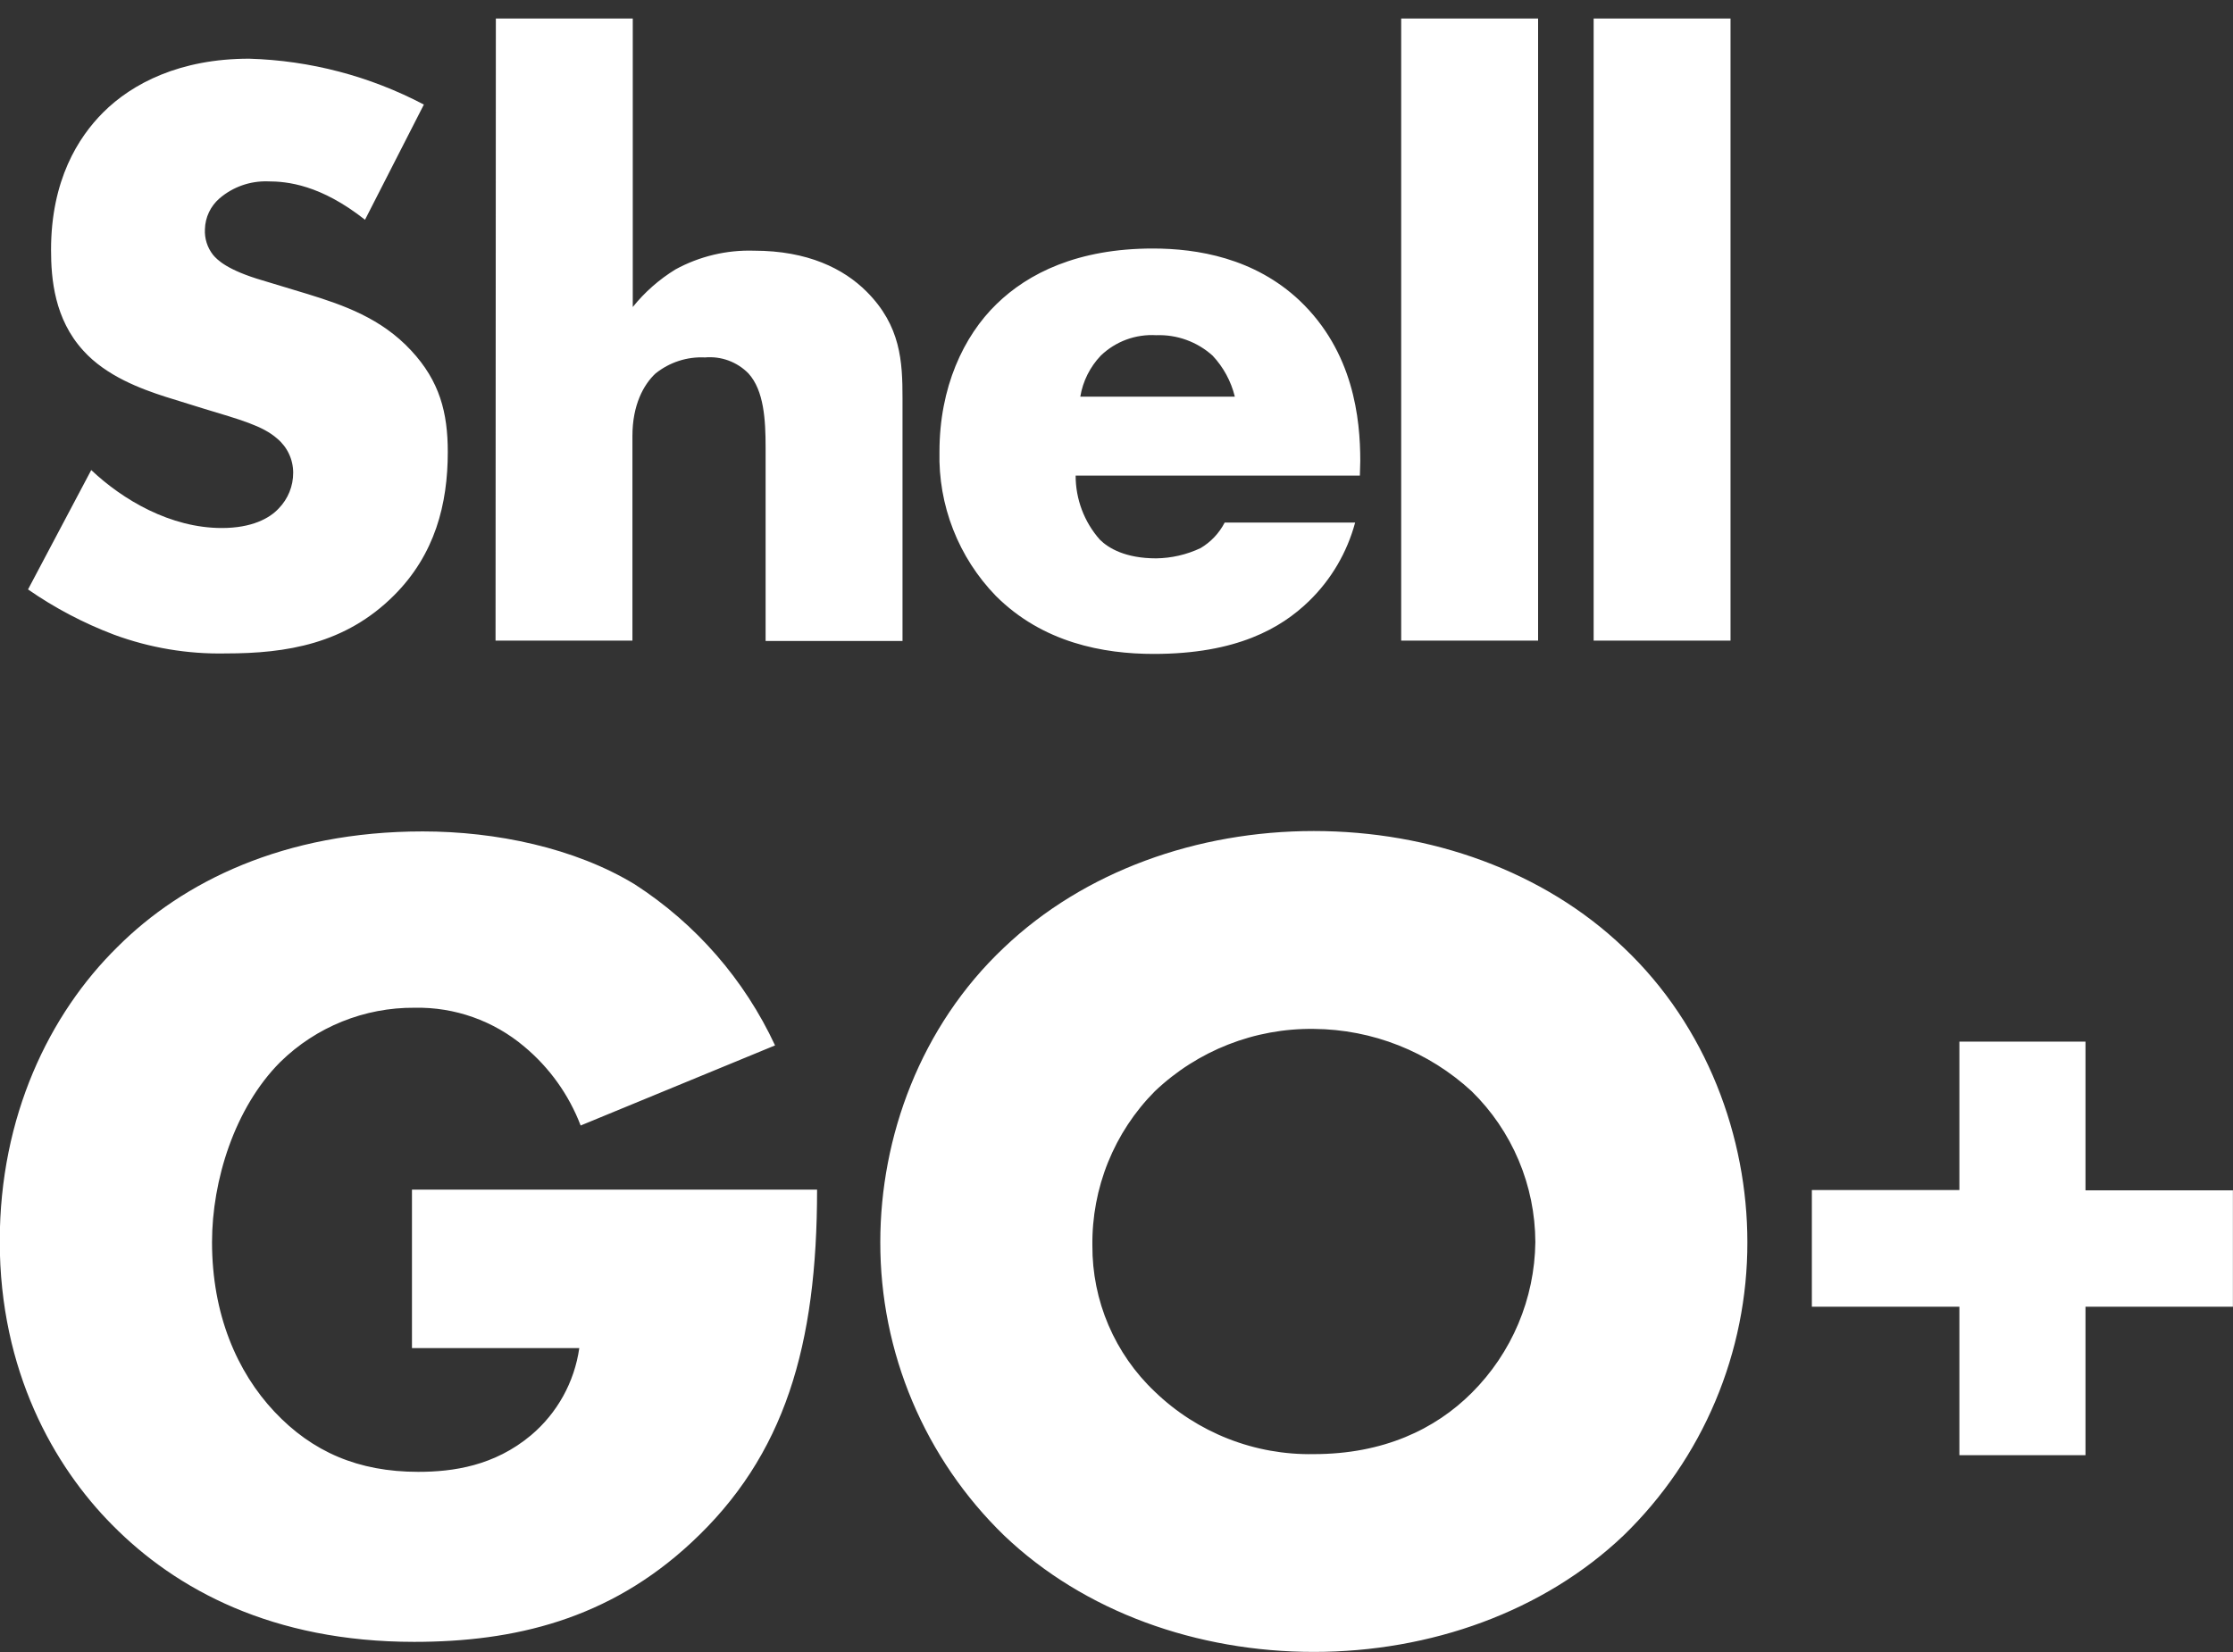 <svg width="100" height="74" viewBox="0 0 100 74" fill="none" xmlns="http://www.w3.org/2000/svg">
<rect x="0" y="0" width="100" height="74" fill="#333333" stroke="none"/>
<g id="Logo" clip-path="url(#clip0_960_325)">
<path id="Vector" d="M71.368 28.697H77.498V0.829H71.368V28.697ZM62.749 28.697H68.88V0.829H62.749V28.697ZM48.379 17.767C48.493 17.077 48.813 16.438 49.295 15.931C49.623 15.615 50.013 15.37 50.441 15.212C50.869 15.055 51.325 14.988 51.78 15.015C52.708 14.98 53.614 15.309 54.304 15.931C54.788 16.447 55.131 17.079 55.299 17.767H48.379ZM60.917 20.652C60.917 18.741 60.611 15.758 58.202 13.465C56.175 11.554 53.615 11.132 51.628 11.132C48.264 11.132 46.046 12.239 44.632 13.616C43.143 15.059 42.072 17.363 42.072 20.23C42.042 21.421 42.249 22.606 42.683 23.715C43.116 24.825 43.767 25.837 44.596 26.692C46.699 28.794 49.414 29.292 51.668 29.292C55.375 29.292 57.365 28.145 58.624 26.923C59.616 25.958 60.328 24.743 60.687 23.407H54.845C54.599 23.883 54.224 24.281 53.763 24.553C53.141 24.846 52.463 25.002 51.776 25.011C50.398 25.011 49.634 24.553 49.252 24.171C48.553 23.38 48.169 22.36 48.17 21.304H60.899L60.917 20.652ZM22.192 28.697H28.322V19.523C28.322 18.145 28.82 17.23 29.353 16.732C29.979 16.228 30.768 15.971 31.571 16.011C31.93 15.979 32.291 16.027 32.628 16.151C32.965 16.276 33.271 16.474 33.522 16.732C34.211 17.496 34.286 18.795 34.286 20.057V28.711H40.417V17.843C40.417 16.198 40.341 14.597 38.812 13.065C37.781 12.033 36.172 11.229 33.764 11.229C32.538 11.191 31.324 11.481 30.248 12.069C29.519 12.517 28.872 13.086 28.337 13.753V0.829H22.206L22.192 28.697ZM1.255 26.403C2.451 27.234 3.744 27.914 5.106 28.43C6.708 29.021 8.408 29.306 10.115 29.27C12.83 29.27 15.466 28.848 17.645 26.67C19.48 24.835 20.053 22.581 20.053 20.248C20.053 18.488 19.693 17.075 18.409 15.697C17.071 14.255 15.391 13.67 13.782 13.173L11.756 12.56C10.187 12.102 9.729 11.644 9.538 11.413C9.283 11.087 9.155 10.68 9.177 10.266C9.184 10.004 9.245 9.746 9.357 9.509C9.469 9.272 9.629 9.061 9.827 8.889C10.427 8.373 11.199 8.101 11.99 8.124C12.87 8.124 14.359 8.276 16.346 9.844L18.982 4.684C16.565 3.411 13.888 2.708 11.157 2.629C8.06 2.629 5.921 3.736 4.619 5.037C3.512 6.144 2.286 8.059 2.286 11.193C2.286 12.491 2.438 14.291 3.729 15.704C4.76 16.851 6.329 17.424 7.4 17.77L9.12 18.304C10.764 18.802 11.756 19.069 12.409 19.642C12.633 19.828 12.815 20.062 12.939 20.326C13.064 20.59 13.129 20.879 13.13 21.171C13.133 21.77 12.9 22.347 12.481 22.776C12.073 23.219 11.273 23.652 9.935 23.652C7.63 23.652 5.499 22.39 4.086 21.056L1.255 26.403Z" fill="white"/>
<path id="Vector_2" d="M81.14 58.533H87.747V65.183H93.394V58.533H99.996V53.319H93.394V46.659H87.747V53.308H81.14V58.533ZM58.837 46.089C61.46 46.108 63.981 47.104 65.908 48.884C66.807 49.765 67.521 50.815 68.01 51.975C68.499 53.134 68.753 54.379 68.757 55.638C68.728 58.175 67.706 60.6 65.908 62.392C64.271 64.029 61.941 65.136 58.837 65.136C57.524 65.161 56.219 64.927 54.997 64.446C53.775 63.966 52.66 63.25 51.715 62.338C50.826 61.497 50.12 60.482 49.639 59.357C49.158 58.232 48.914 57.02 48.92 55.797C48.904 54.516 49.143 53.246 49.622 52.059C50.102 50.872 50.813 49.793 51.715 48.884C53.633 47.058 56.189 46.054 58.837 46.089ZM78.252 55.638C78.252 50.95 76.449 45.981 72.713 42.447C69.125 39.017 64.058 37.225 58.837 37.225C53.615 37.225 48.549 39.028 44.961 42.447C41.214 45.981 39.422 50.943 39.422 55.638C39.417 58.087 39.904 60.512 40.856 62.769C41.808 65.026 43.203 67.068 44.961 68.775C48.549 72.204 53.615 73.996 58.837 73.996C64.058 73.996 69.125 72.193 72.713 68.775C74.47 67.068 75.866 65.026 76.817 62.769C77.769 60.512 78.257 58.087 78.252 55.638ZM18.449 60.387H25.942C25.725 61.91 24.955 63.301 23.779 64.292C22.141 65.663 20.295 65.93 18.73 65.93C16.04 65.93 13.981 65.032 12.293 63.239C10.605 61.447 9.495 58.862 9.495 55.641C9.495 52.897 10.497 49.627 12.556 47.567C14.162 45.995 16.324 45.123 18.571 45.141C20.365 45.105 22.109 45.724 23.479 46.882C24.609 47.825 25.478 49.042 26.003 50.416L34.709 46.828C33.338 43.88 31.161 41.38 28.43 39.616C25.74 37.979 22.206 37.243 18.932 37.243C12.708 37.243 8.168 39.511 5.265 42.414C2.203 45.422 -0.011 50.012 -0.011 55.605C-0.011 61.407 2.416 65.684 5.038 68.32C7.886 71.205 12.214 73.546 18.546 73.546C23.032 73.546 27.251 72.543 30.944 69.114C35.163 65.208 36.591 60.25 36.591 53.287H18.449V60.387Z" fill="white"/>
</g>
<defs>
<clipPath id="clip0_960_325">
<rect width="100" height="73.171" fill="white" transform="translate(0 0.829)"/>
</clipPath>
</defs>
</svg>
